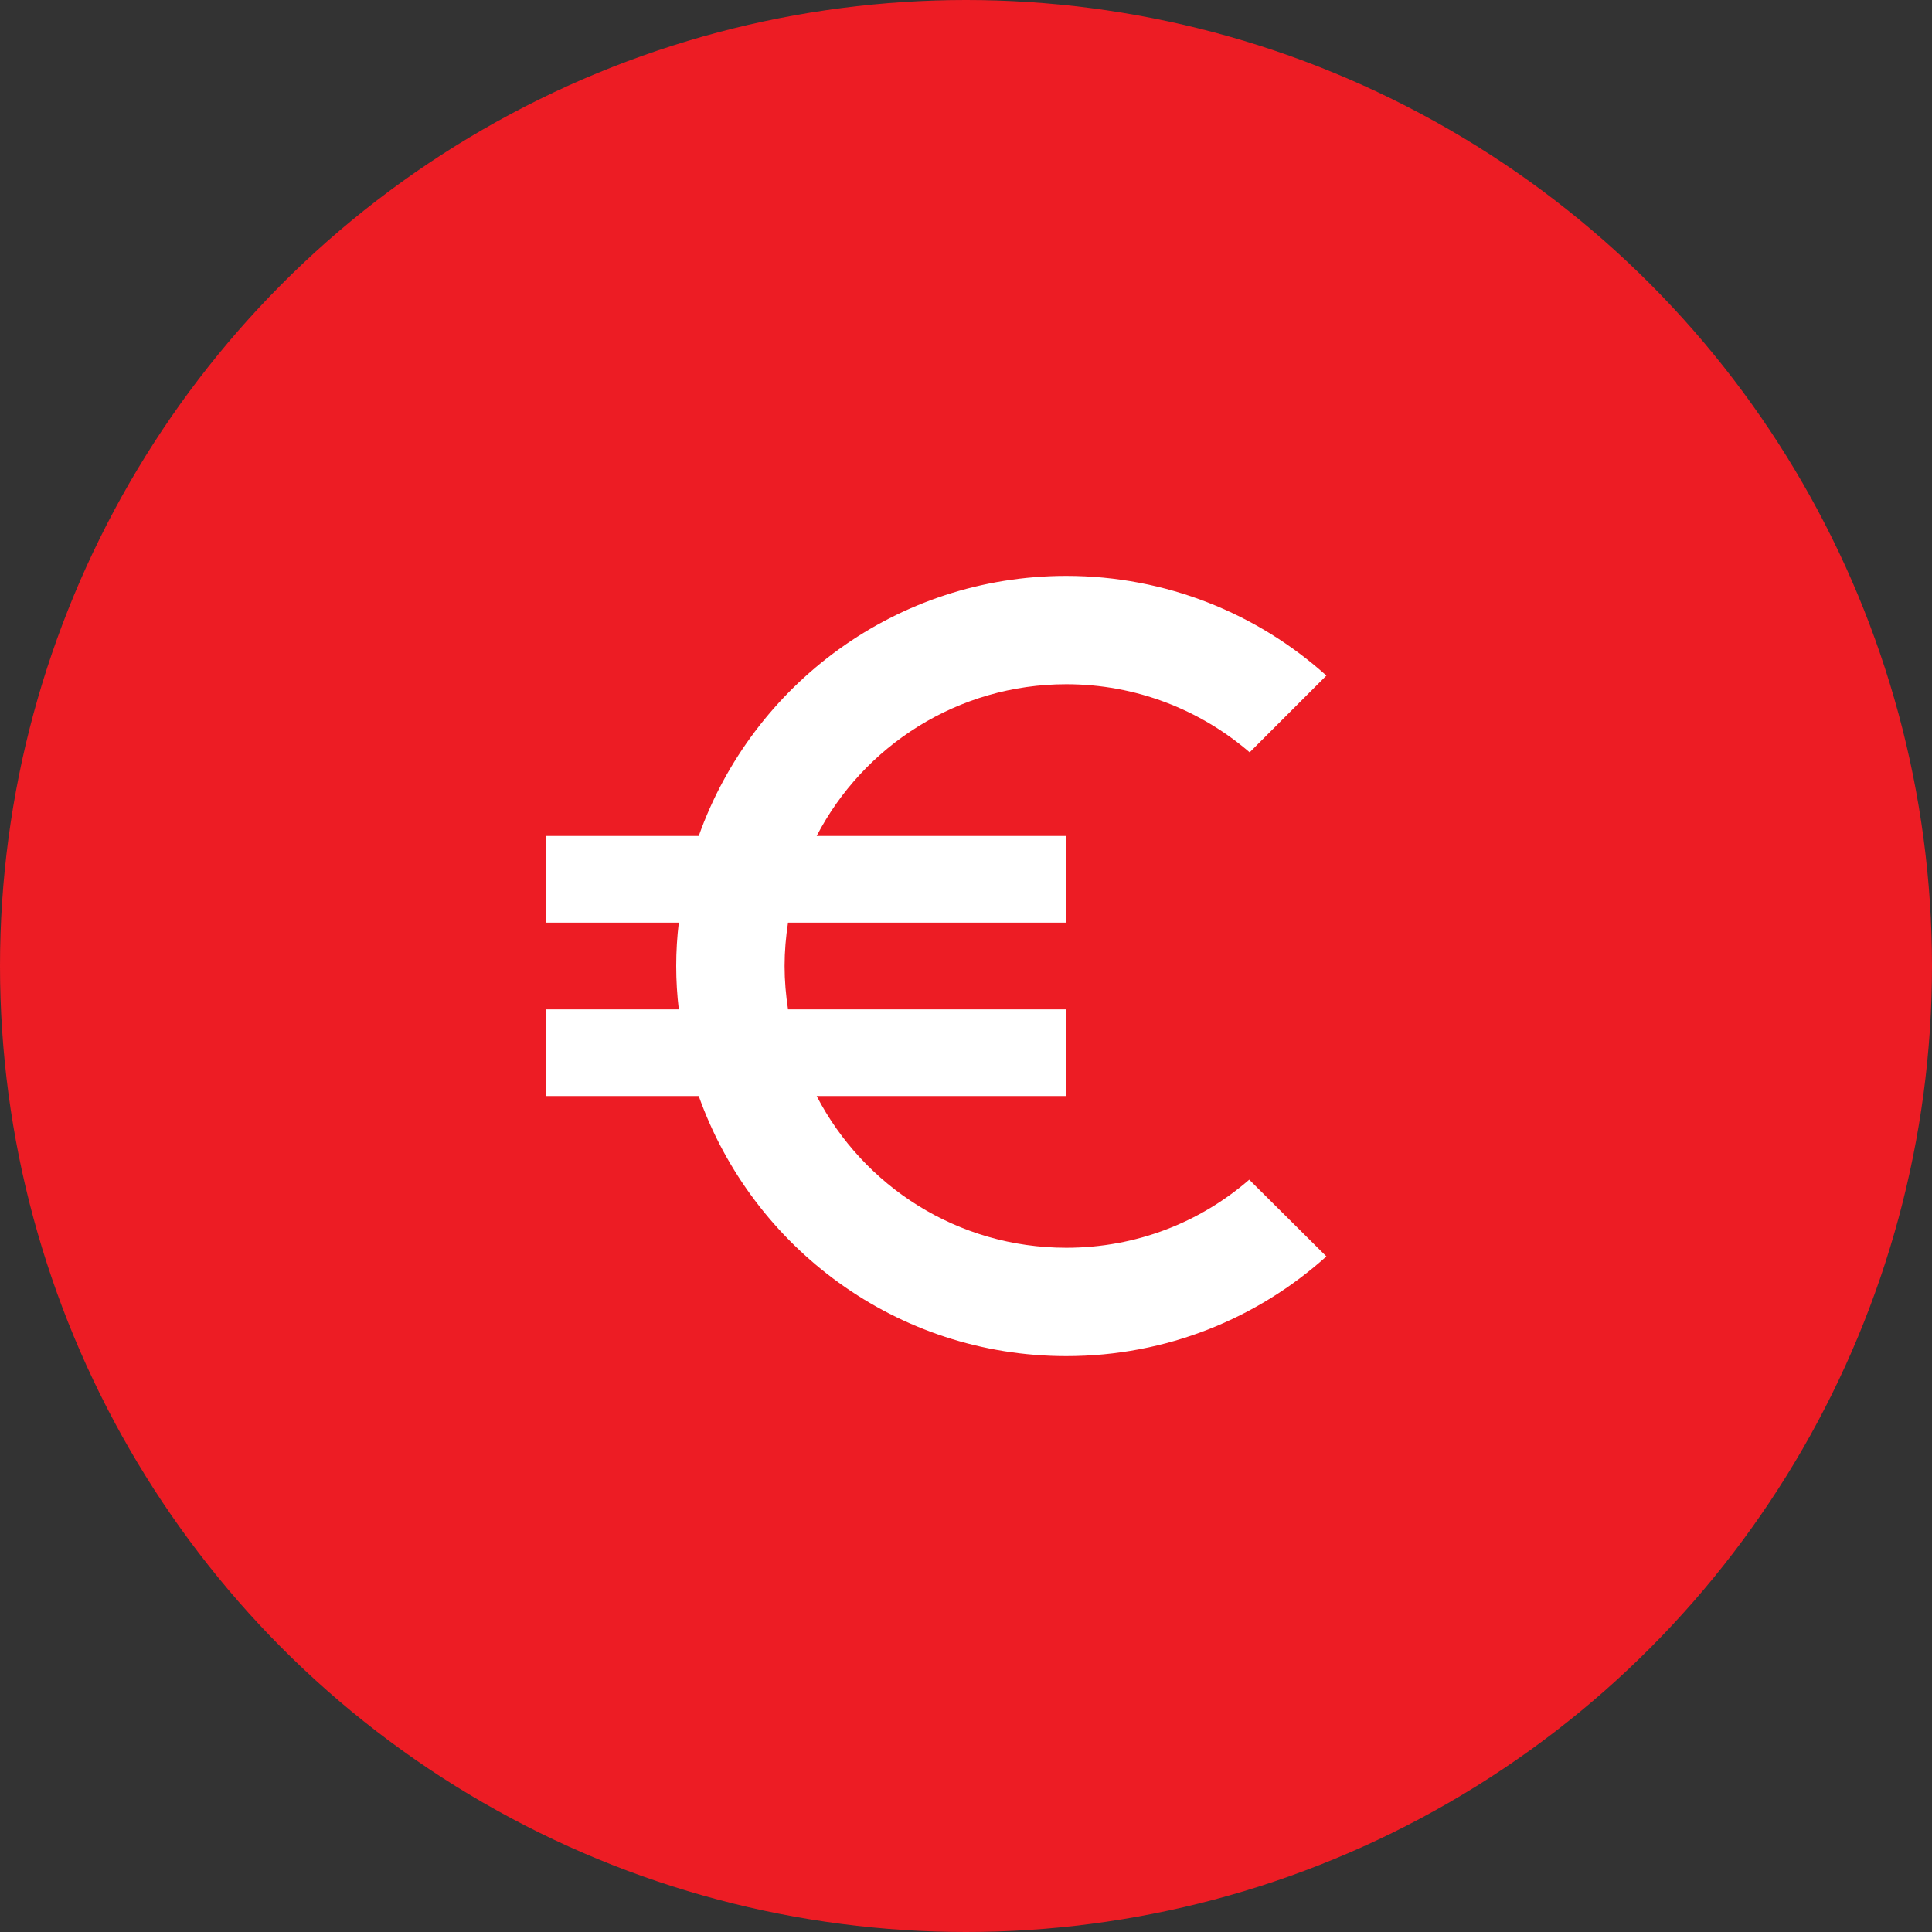 <svg width="50" height="50" viewBox="0 0 50 50" fill="none" xmlns="http://www.w3.org/2000/svg">
<rect x="0" y="0" width="50" height="50" fill="#333333" stroke="none"/>
<circle cx="25" cy="25" r="25" fill="#ed1c24"/>
<path d="M27.596 32.292C24.78 32.292 22.346 30.699 21.135 28.365H27.596V26.122H20.394C20.338 25.752 20.305 25.381 20.305 25C20.305 24.619 20.338 24.248 20.394 23.878H27.596V21.635H21.135C22.346 19.301 24.792 17.708 27.596 17.708C29.402 17.708 31.062 18.37 32.341 19.47L34.327 17.484C32.543 15.88 30.176 14.904 27.596 14.904C23.199 14.904 19.474 17.72 18.083 21.635H14.135V23.878H17.567C17.523 24.248 17.5 24.619 17.5 25C17.5 25.381 17.523 25.752 17.567 26.122H14.135V28.365H18.083C19.474 32.281 23.199 35.096 27.596 35.096C30.188 35.096 32.543 34.12 34.327 32.516L32.33 30.53C31.062 31.63 29.413 32.292 27.596 32.292Z" fill="white"/>
</svg>
